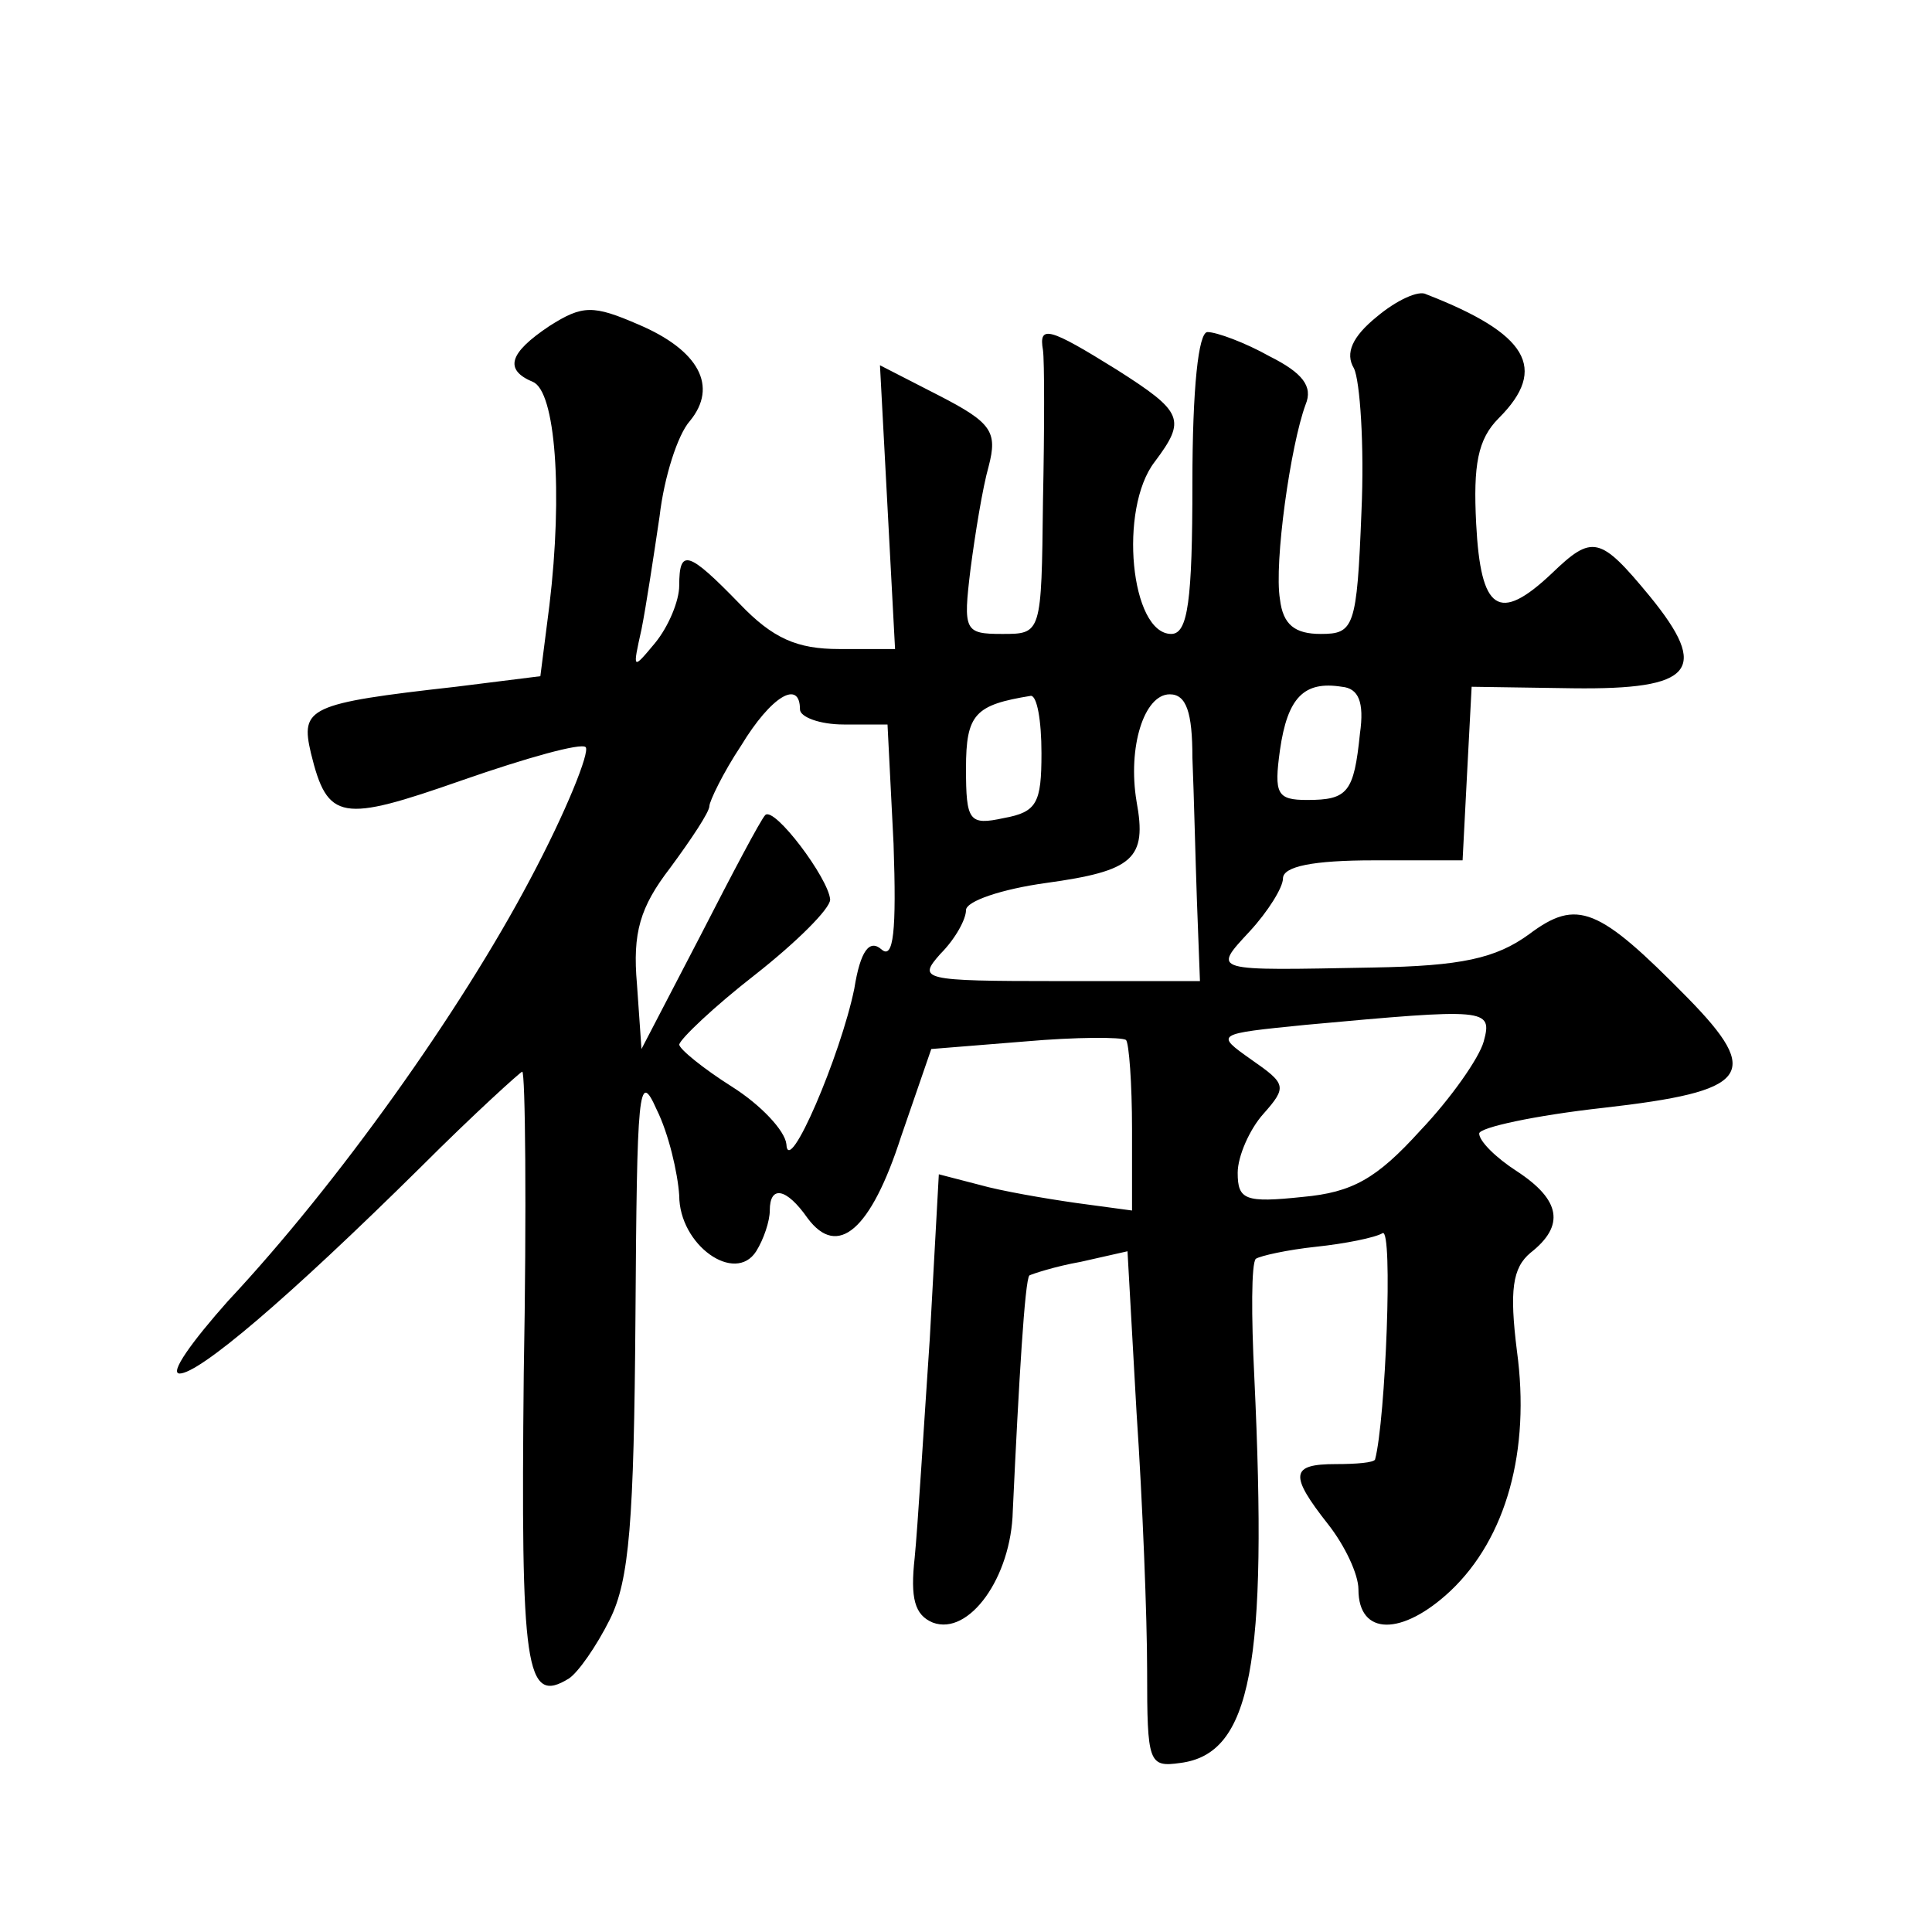 <?xml version="1.0" standalone="no"?>
<!DOCTYPE svg PUBLIC "-//W3C//DTD SVG 20010904//EN"
 "http://www.w3.org/TR/2001/REC-SVG-20010904/DTD/svg10.dtd">
<svg version="1.0" xmlns="http://www.w3.org/2000/svg"
 width="128pt" height="128pt" viewBox="0 0 128 128"
 preserveAspectRatio="xMidYMid meet">
<g transform="translate(0,128) scale(0.1,-0.1)"
fill="#0" stroke="none">
<path d="M912 1070 c-16 -13 -21 -24 -15 -34 4 -8 7 -51 5 -95 -3 -77 -5 -81 -27
-81 -17 0 -25 6 -27 23 -4 24 7 102 17 129 5 12 -2 21 -24 32 -16 9 -35 16 -41
16 -6 0 -10 -37 -10 -100 0 -78 -3 -100 -14 -100 -27 0 -35 83 -11 114 21 28 19
33 -25 61 -45 28 -52 30 -49 13 1 -7 1 -52 0 -100 -1 -88 -1 -88 -27 -88 -25 0
-26 2 -21 43 3 23 8 54 12 68 6 23 2 29 -33 47 l-39 20 5 -94 5 -94 -37 0 c-28
0 -44 7 -66 30 -34 35 -40 37 -40 12 0 -10 -7 -27 -16 -38 -15 -18 -15 -18 -9 9
3 15 8 48 12 75 3 26 12 54 20 63 19 23 6 47 -34 64 -30 13 -37 13 -59 -1 -27 -18
-30 -29 -11 -37 15 -6 20 -73 11 -148 l-6 -47 -56 -7 c-98 -11 -103 -14 -96 -44
11 -45 20 -46 100 -18 43 15 79 25 82 22 3 -3 -13 -43 -37 -88 -46 -87 -127 -201
-200 -279 -24 -27 -39 -48 -32 -48 13 0 71 49 160 137 35 35 66 63 67 63 2 0 3
-90 1 -200 -2 -196 1 -220 30 -202 6 4 18 21 27 39 13 26 16 65 17 200 1 151 2
165 14 138 8 -16 14 -42 15 -57 0 -33 37 -59 51 -37 5 8 9 20 9 27 0 17 11 15 25
-5 20 -27 42 -8 62 54 l20 58 62 5 c34 3 64 3 67 1 2 -2 4 -29 4 -59 l0 -54 -37
5 c-21 3 -50 8 -64 12 l-27 7 -6 -109 c-4 -59 -8 -125 -10 -145 -3 -27 0 -38 12
-43 24 -9 52 30 53 74 4 86 8 153 11 156 2 1 17 6 34 9 l31 7 6 -107 c4 -59 7 -136
7 -171 0 -61 1 -64 22 -61 47 6 58 65 49 256 -2 40 -2 75 1 78 3 2 21 6 40 8 19
2 39 6 44 9 7 4 2 -124 -5 -150 -1 -2 -12 -3 -26 -3 -30 0 -31 -7 -5 -40 11 -14
20 -33 20 -43 0 -31 29 -31 61 -1 37 35 53 93 44 159 -5 40 -3 55 9 65 23 18 20
35 -9 54 -14 9 -25 20 -25 25 0 4 37 12 82 17 97 11 106 22 56 73 -59 60 -73 66
-105 42 -22 -16 -45 -21 -103 -22 -108 -2 -107 -3 -82 24 12 13 22 29 22 35 0 8
20 12 60 12 l59 0 3 58 3 57 67 -1 c80 -1 91 12 51 61 -33 40 -38 41 -65 15 -35
-33 -47 -25 -50 33 -2 39 1 56 15 70 33 33 19 56 -48 82 -5 3 -20 -4 -33 -15z m-11
-276 c-4 -39 -8 -44 -35 -44 -20 0 -22 4 -18 33 5 35 16 46 41 42 11 -1 15 -10
12 -31z m-371 16 c0 -5 13 -10 29 -10 l29 0 4 -79 c2 -58 0 -77 -8 -70 -8 7 -14
-1 -18 -26 -9 -44 -44 -126 -45 -103 -1 9 -17 26 -36 38 -19 12 -35 25 -35 28 1
4 23 25 50 46 28 22 50 44 50 50 -1 14 -37 62 -43 56 -3 -3 -22 -39 -43 -80 l-39
-75 -3 43 c-3 34 2 51 22 77 14 19 26 37 26 41 0 3 9 22 21 40 20 33 39 44 39 24z
m160 -29 c0 -33 -3 -39 -25 -43 -23 -5 -25 -2 -25 33 0 36 6 42 43 48 4 0 7 -16
7 -38z m100 -3 c1 -24 2 -67 3 -95 l2 -53 -94 0 c-91 0 -93 1 -78 18 10 10 17 23
17 29 0 6 24 14 53 18 58 8 67 16 60 54 -6 36 5 71 22 71 11 0 15 -12 15 -42z m193
-188 c-3 -11 -22 -38 -42 -59 -29 -32 -45 -41 -78 -44 -38 -4 -43 -2 -43 16 0 11
8 29 17 39 16 18 15 20 -8 36 -24 17 -24 17 36 23 120 11 124 11 118 -11z"/>
</g>
</svg>

